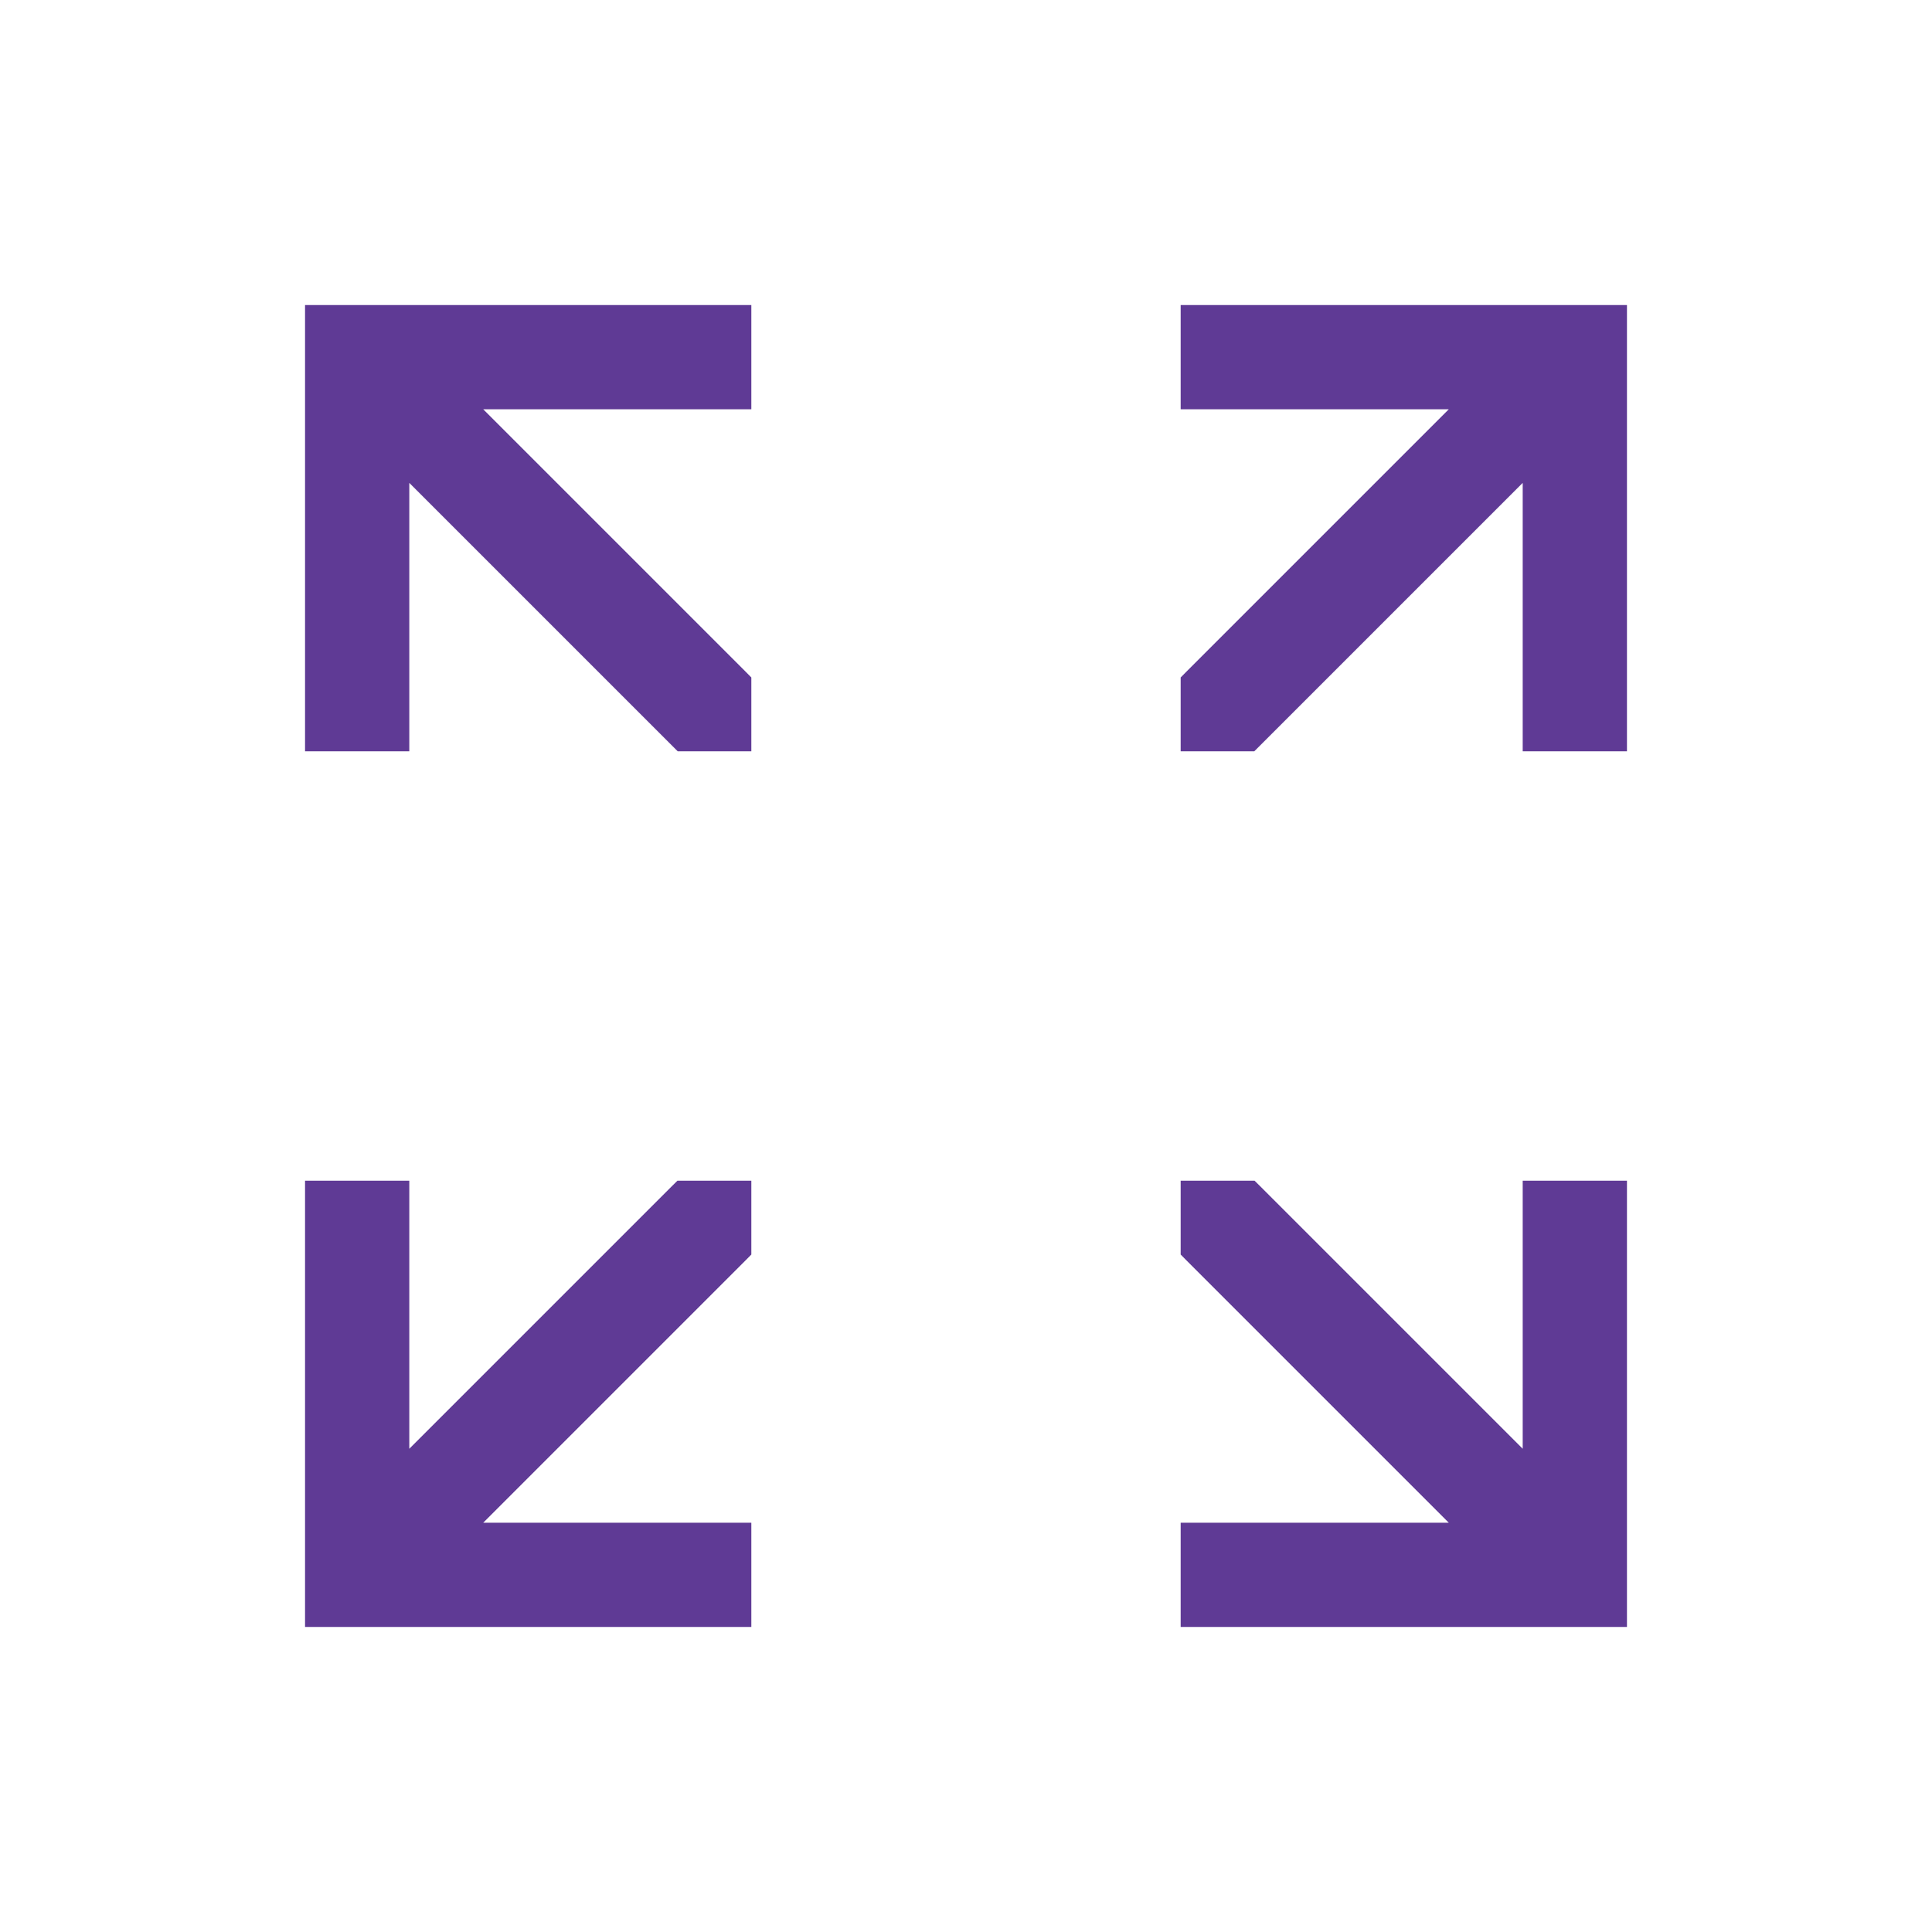 <?xml version="1.0" encoding="UTF-8"?>
<svg xmlns="http://www.w3.org/2000/svg" width="54" height="54" viewBox="0 0 54 54" fill="none">
  <path d="M9.026 8.776H8.776V9.026V10.376V20.5V20.75H9.026H10.94H11.19V20.5V12.893L18.974 20.677L19.047 20.75H19.151H20.5H20.75V20.5V19.141V19.038L20.677 18.964L12.903 11.19H20.5H20.75V10.94V9.026V8.776H20.5H10.385H9.026Z" fill="#5F3A95" stroke="#5F3A95" stroke-width="0.5"></path>
  <path d="M33.5 8.776H33.25V9.026V10.94V11.19H33.5H41.097L33.323 18.964L33.25 19.038V19.141V20.5V20.75H33.5H34.849H34.953L35.026 20.677L42.81 12.893V20.5V20.75H43.06H44.974H45.224V20.5V10.376V9.026V8.776H44.974H43.615H33.5Z" fill="#5F3A95" stroke="#5F3A95" stroke-width="0.5"></path>
  <path d="M11.19 41.097V33.5V33.25H10.94H9.026H8.776V33.5V43.615V44.974V45.224H9.026H10.385H20.5H20.75V44.974V43.06V42.81H20.5H12.903L20.677 35.036L20.75 34.962V34.859V33.5V33.25H20.5H19.141H19.038L18.964 33.323L11.19 41.097Z" fill="#5F3A95" stroke="#5F3A95" stroke-width="0.5"></path>
  <path d="M42.81 33.5V41.097L35.036 33.323L34.962 33.25H34.859H33.5H33.25V33.5V34.859V34.962L33.323 35.036L41.097 42.81H33.5H33.25V43.06V44.974V45.224H33.5H43.615H44.974H45.224V44.974V43.615V33.5V33.25H44.974H43.06H42.81V33.5Z" fill="#5F3A95" stroke="#5F3A95" stroke-width="0.5"></path>
</svg>
